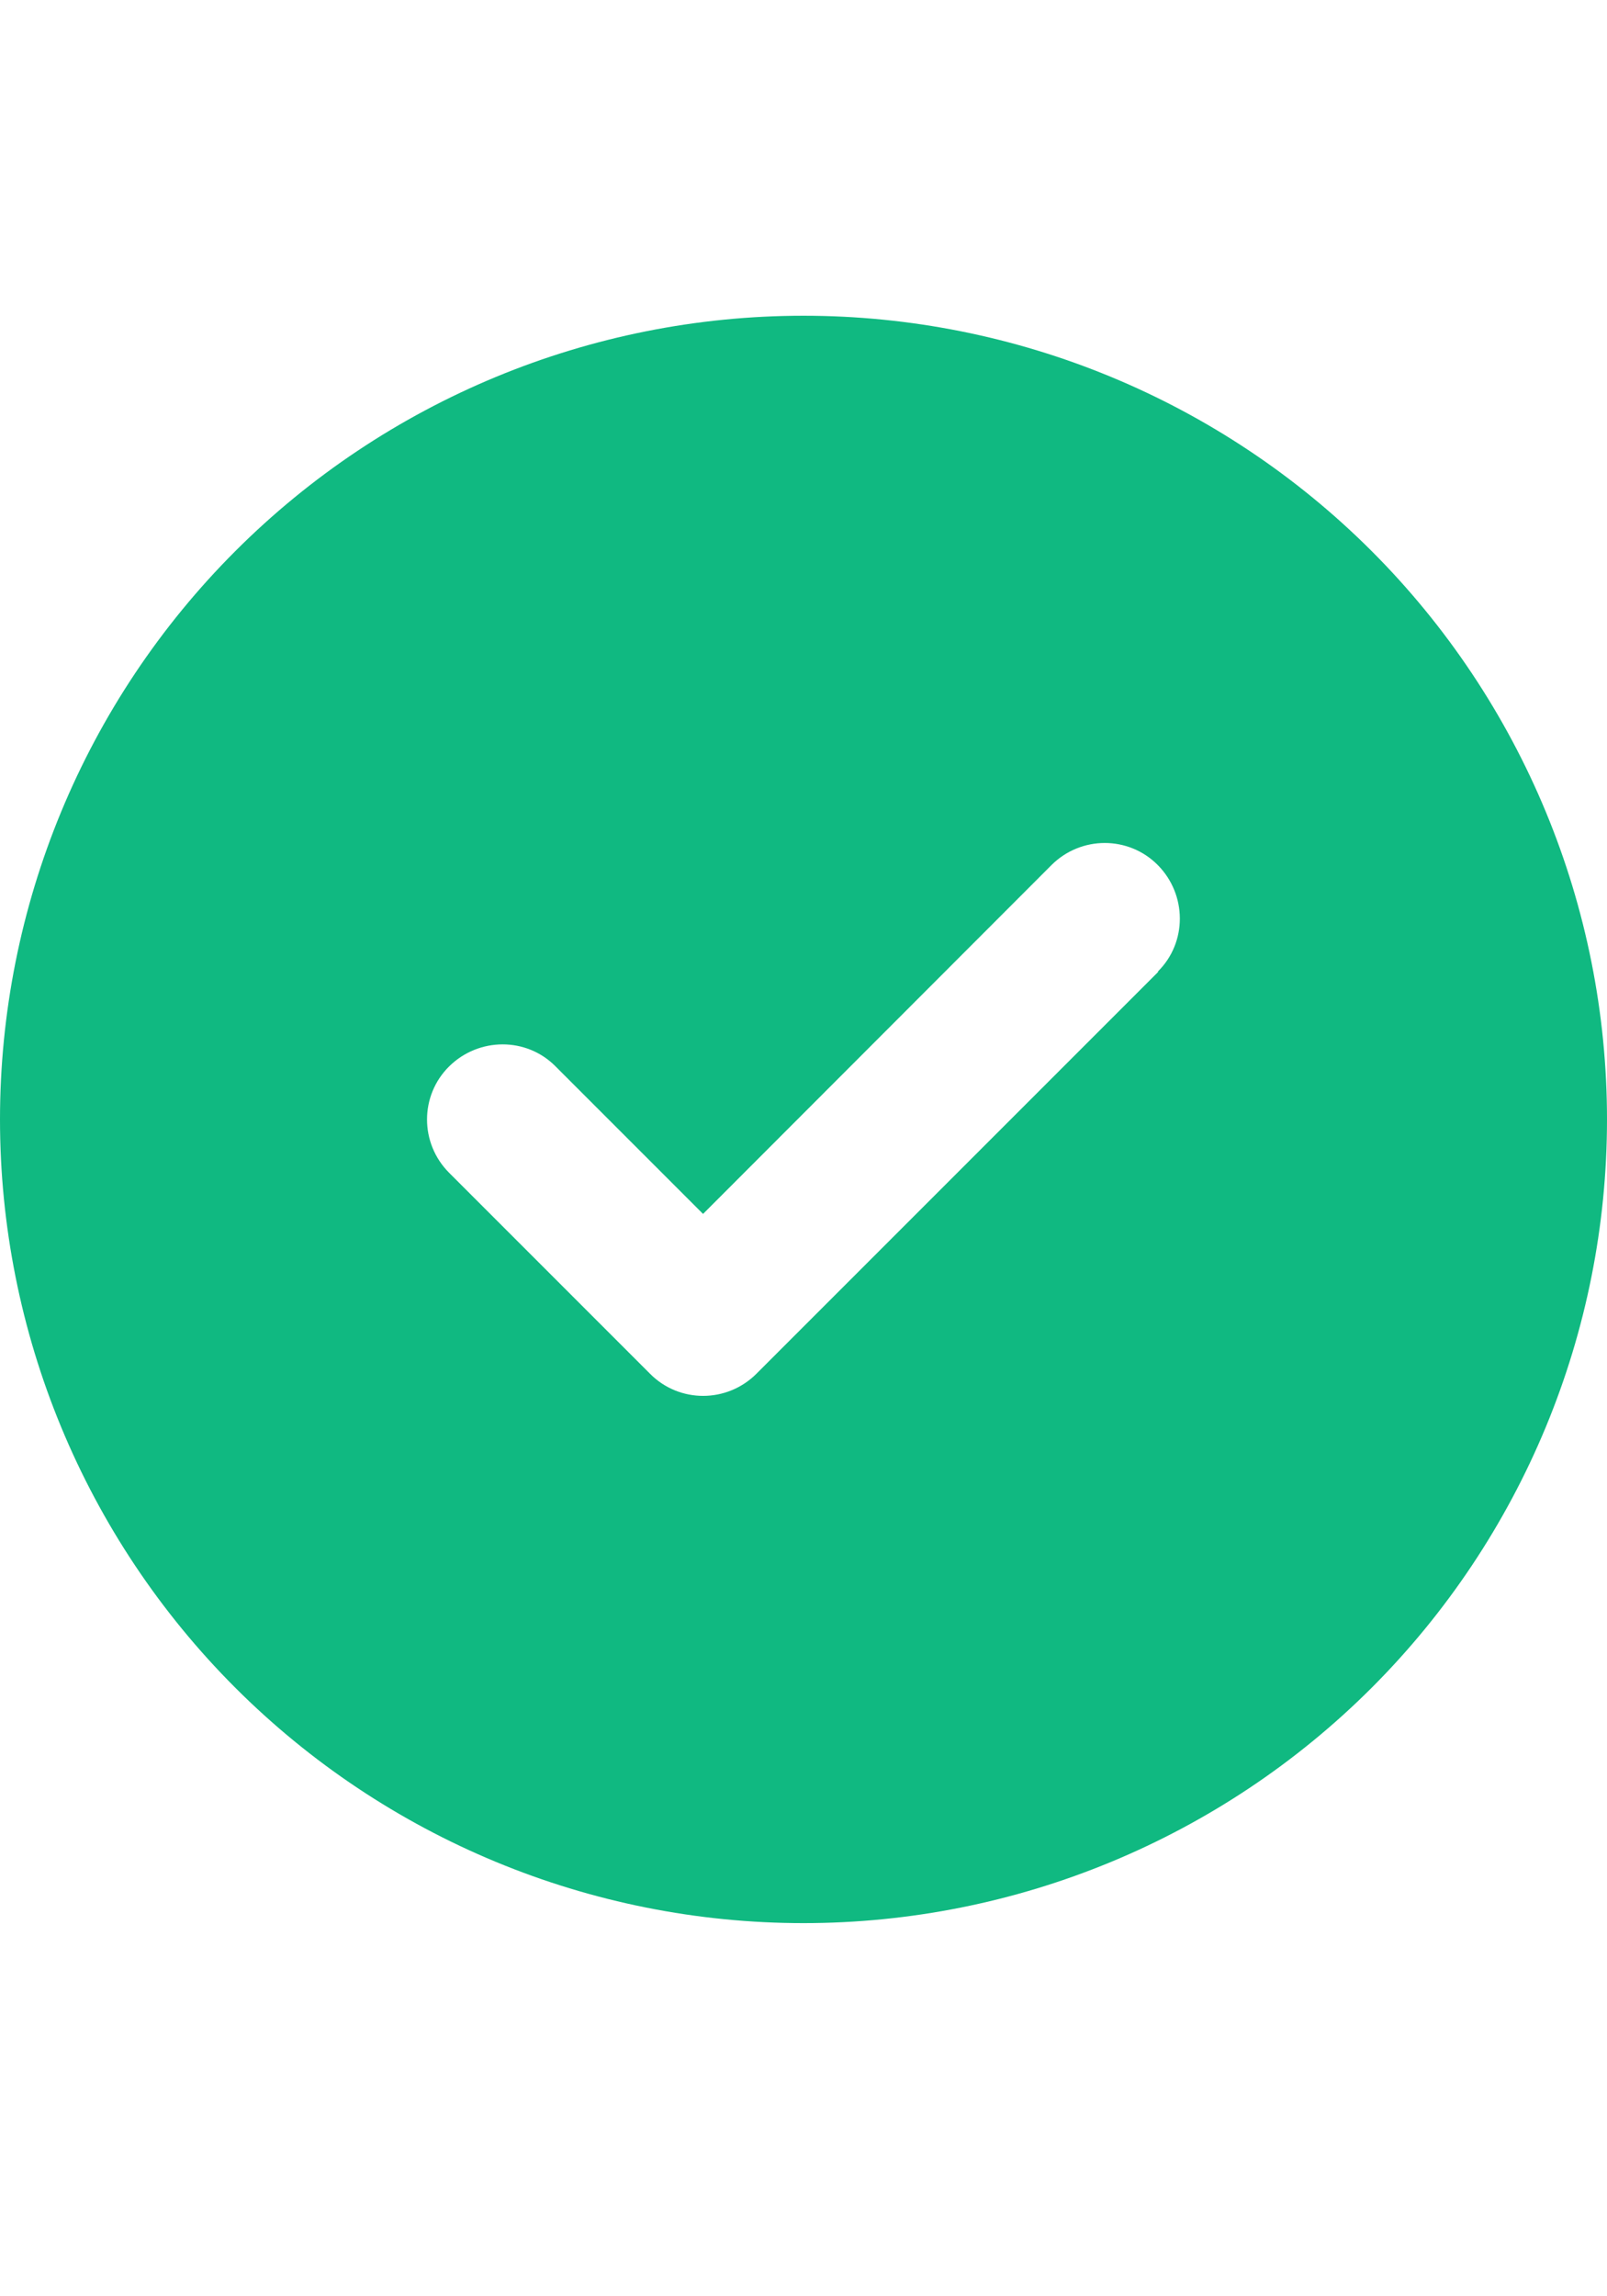 <?xml version="1.0" encoding="utf-8"?>
<svg xmlns="http://www.w3.org/2000/svg" fill="none" height="100%" overflow="visible" preserveAspectRatio="none" style="display: block;" viewBox="0 0 14 20" width="100%">
<g id="i">
<g id="svg">
<g id="Frame">
<g clip-path="url(#clip0_0_4)">
<path d="M7 16.75C8.857 16.75 10.637 16.012 11.95 14.7C13.262 13.387 14 11.607 14 9.75C14 7.893 13.262 6.113 11.95 4.8C10.637 3.487 8.857 2.75 7 2.75C5.143 2.75 3.363 3.487 2.05 4.8C0.737 6.113 0 7.893 0 9.75C0 11.607 0.737 13.387 2.05 14.7C3.363 16.012 5.143 16.75 7 16.75ZM10.09 8.465L6.59 11.965C6.333 12.222 5.917 12.222 5.663 11.965L3.913 10.215C3.656 9.958 3.656 9.542 3.913 9.288C4.17 9.034 4.586 9.031 4.84 9.288L6.125 10.573L9.16 7.535C9.417 7.278 9.833 7.278 10.087 7.535C10.341 7.792 10.344 8.208 10.087 8.462L10.09 8.465Z" fill="#10B981" id="Vector"/>
</g>
</g>
</g>
</g>
<defs>
<clipPath id="clip0_0_4">
<path d="M0 2.75H14V16.75H0V2.75Z" fill="white"/>
</clipPath>
</defs>
</svg>